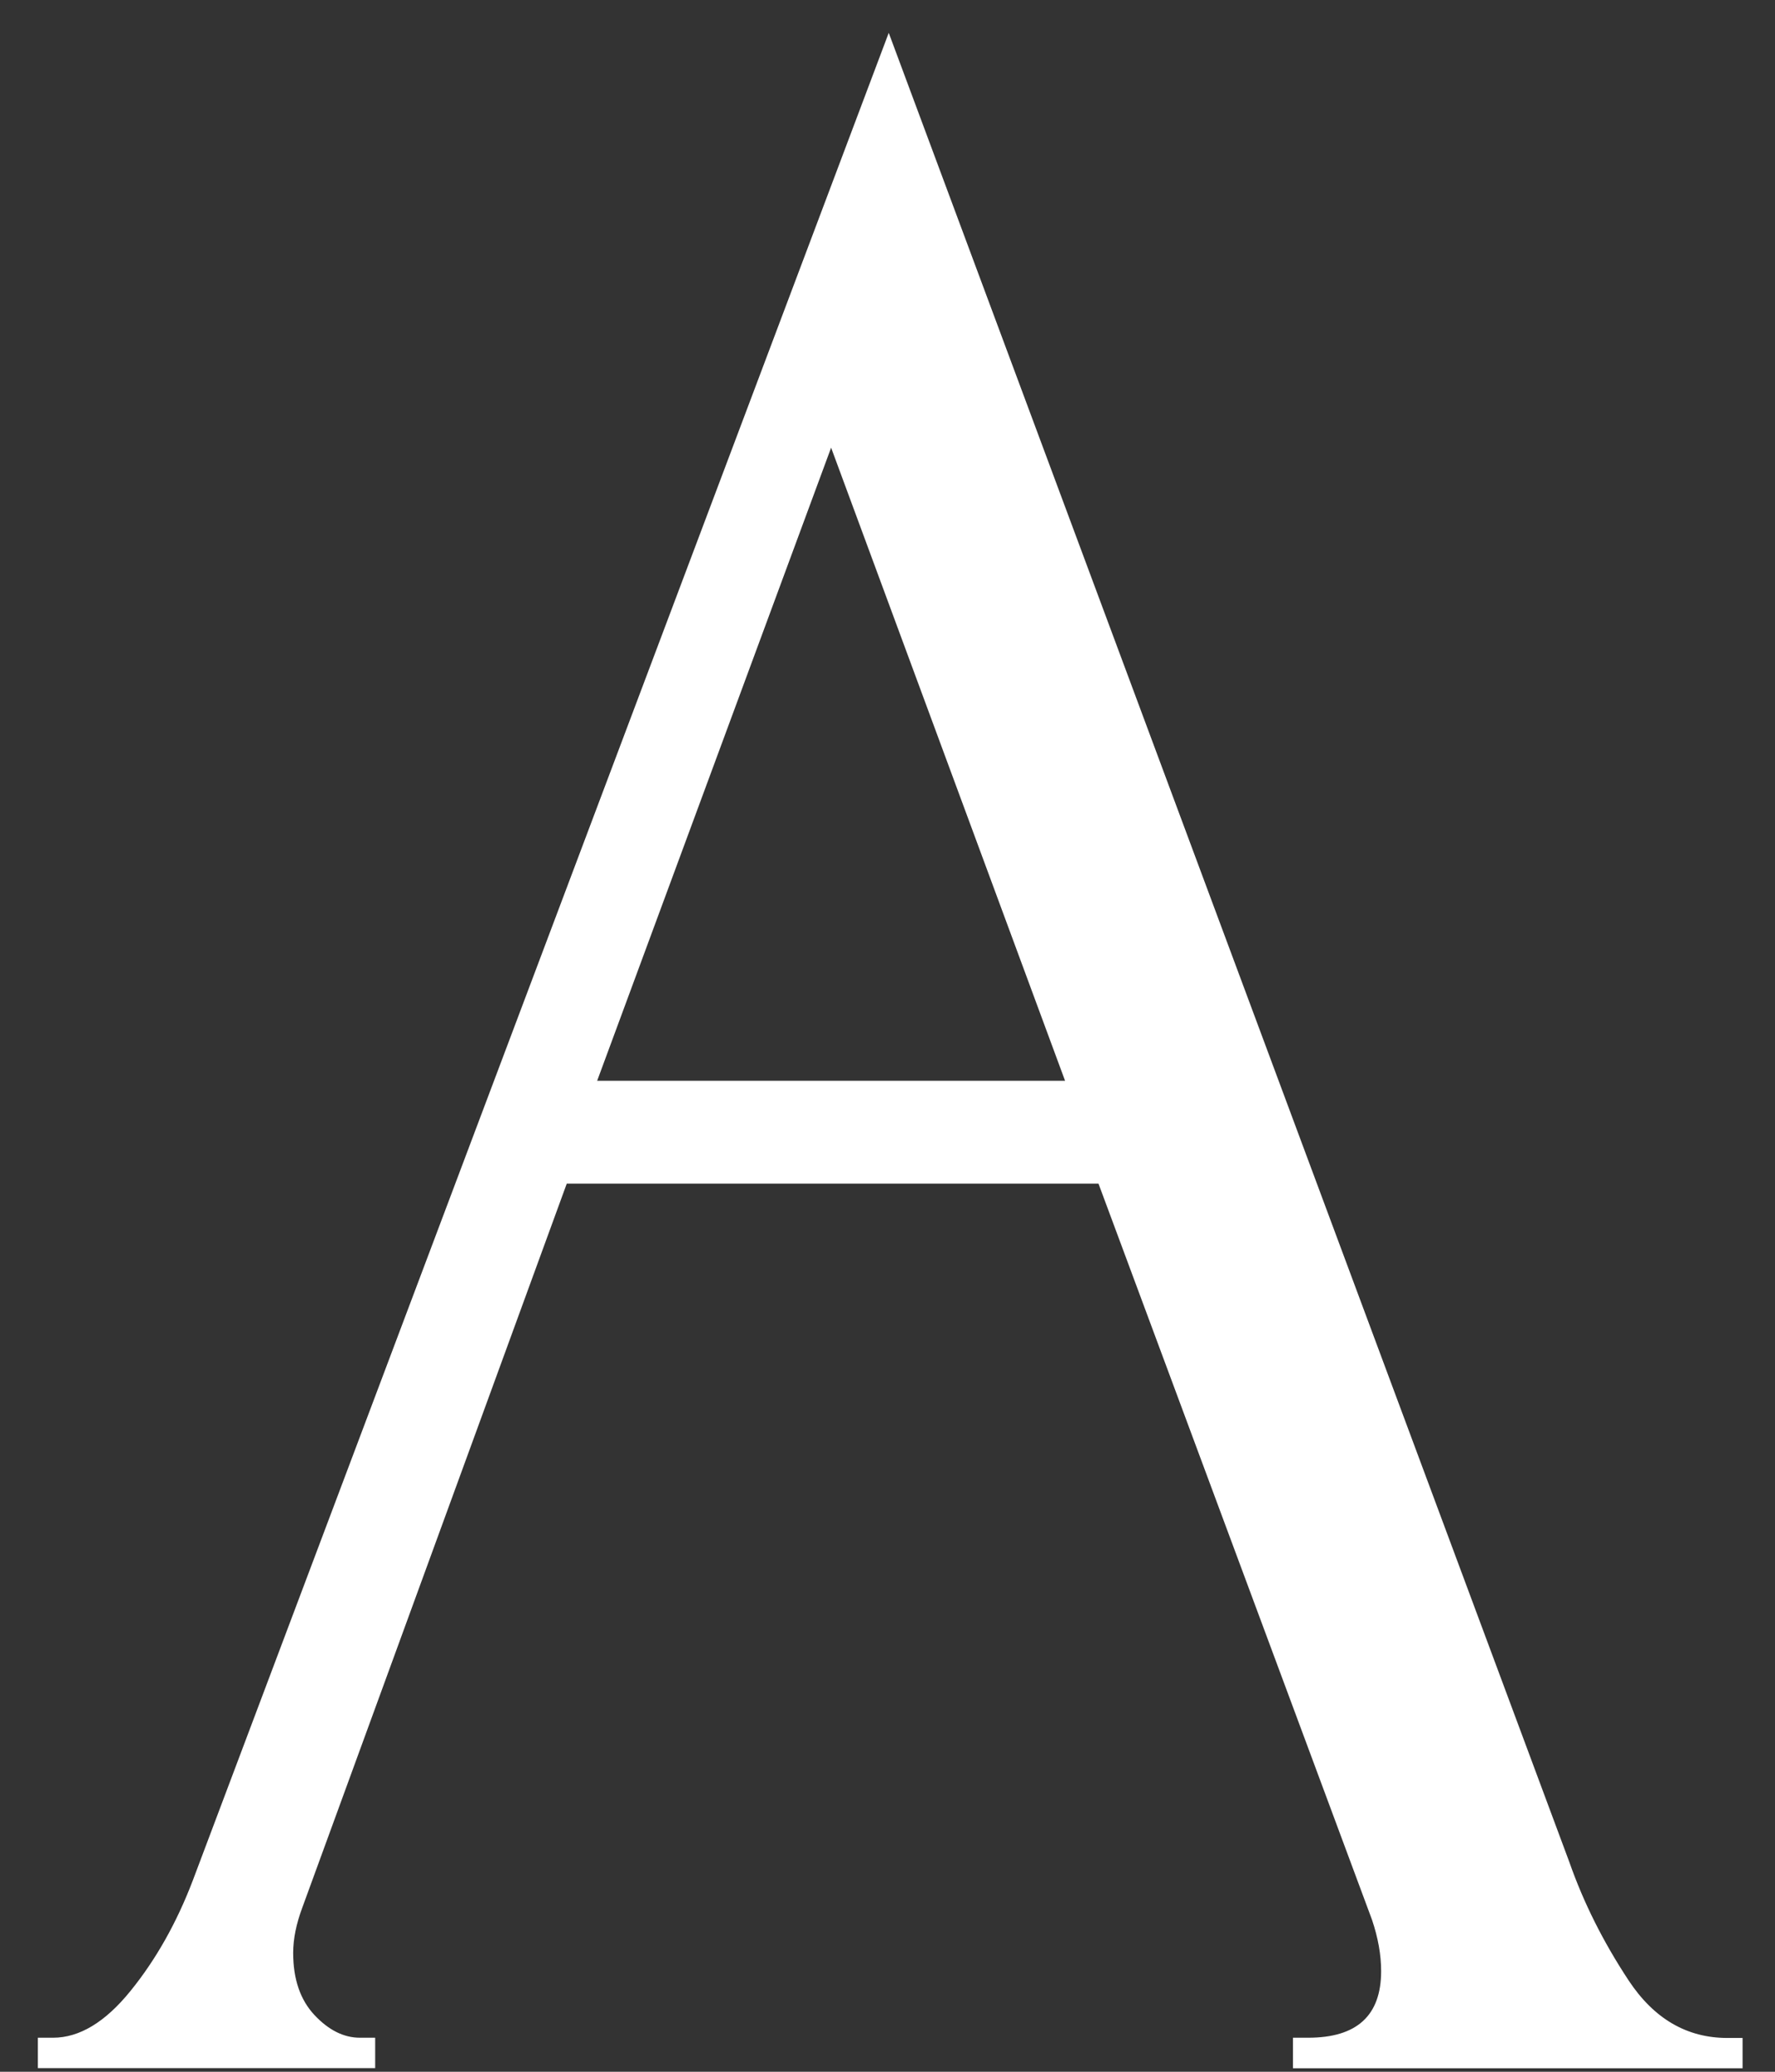 <svg width="30" height="35" viewBox="0 0 30 35" fill="none" xmlns="http://www.w3.org/2000/svg">
<rect x="0" y="0" width="30" height="35" fill="#333333" stroke="none"/>
<path d="M21.853 34.425H22.11C22.932 34.425 23.343 34.052 23.343 33.3C23.343 33.027 23.292 32.737 23.188 32.43L18.566 19.996H9.579L5.11 32.225C5.008 32.499 4.955 32.753 4.955 32.993C4.955 33.435 5.075 33.786 5.315 34.042C5.554 34.296 5.809 34.425 6.084 34.425H6.341V34.938H0.64V34.425H0.897C1.341 34.425 1.779 34.163 2.207 33.633C2.635 33.105 2.986 32.483 3.259 31.767L15.021 0.555L26.525 31.46C26.765 32.145 27.098 32.808 27.526 33.457C27.954 34.104 28.51 34.429 29.195 34.429H29.452V34.941H21.853V34.429V34.425ZM10.091 18.258H18.001L14.047 7.563L10.093 18.258H10.091Z" fill="white"/>
</svg>
